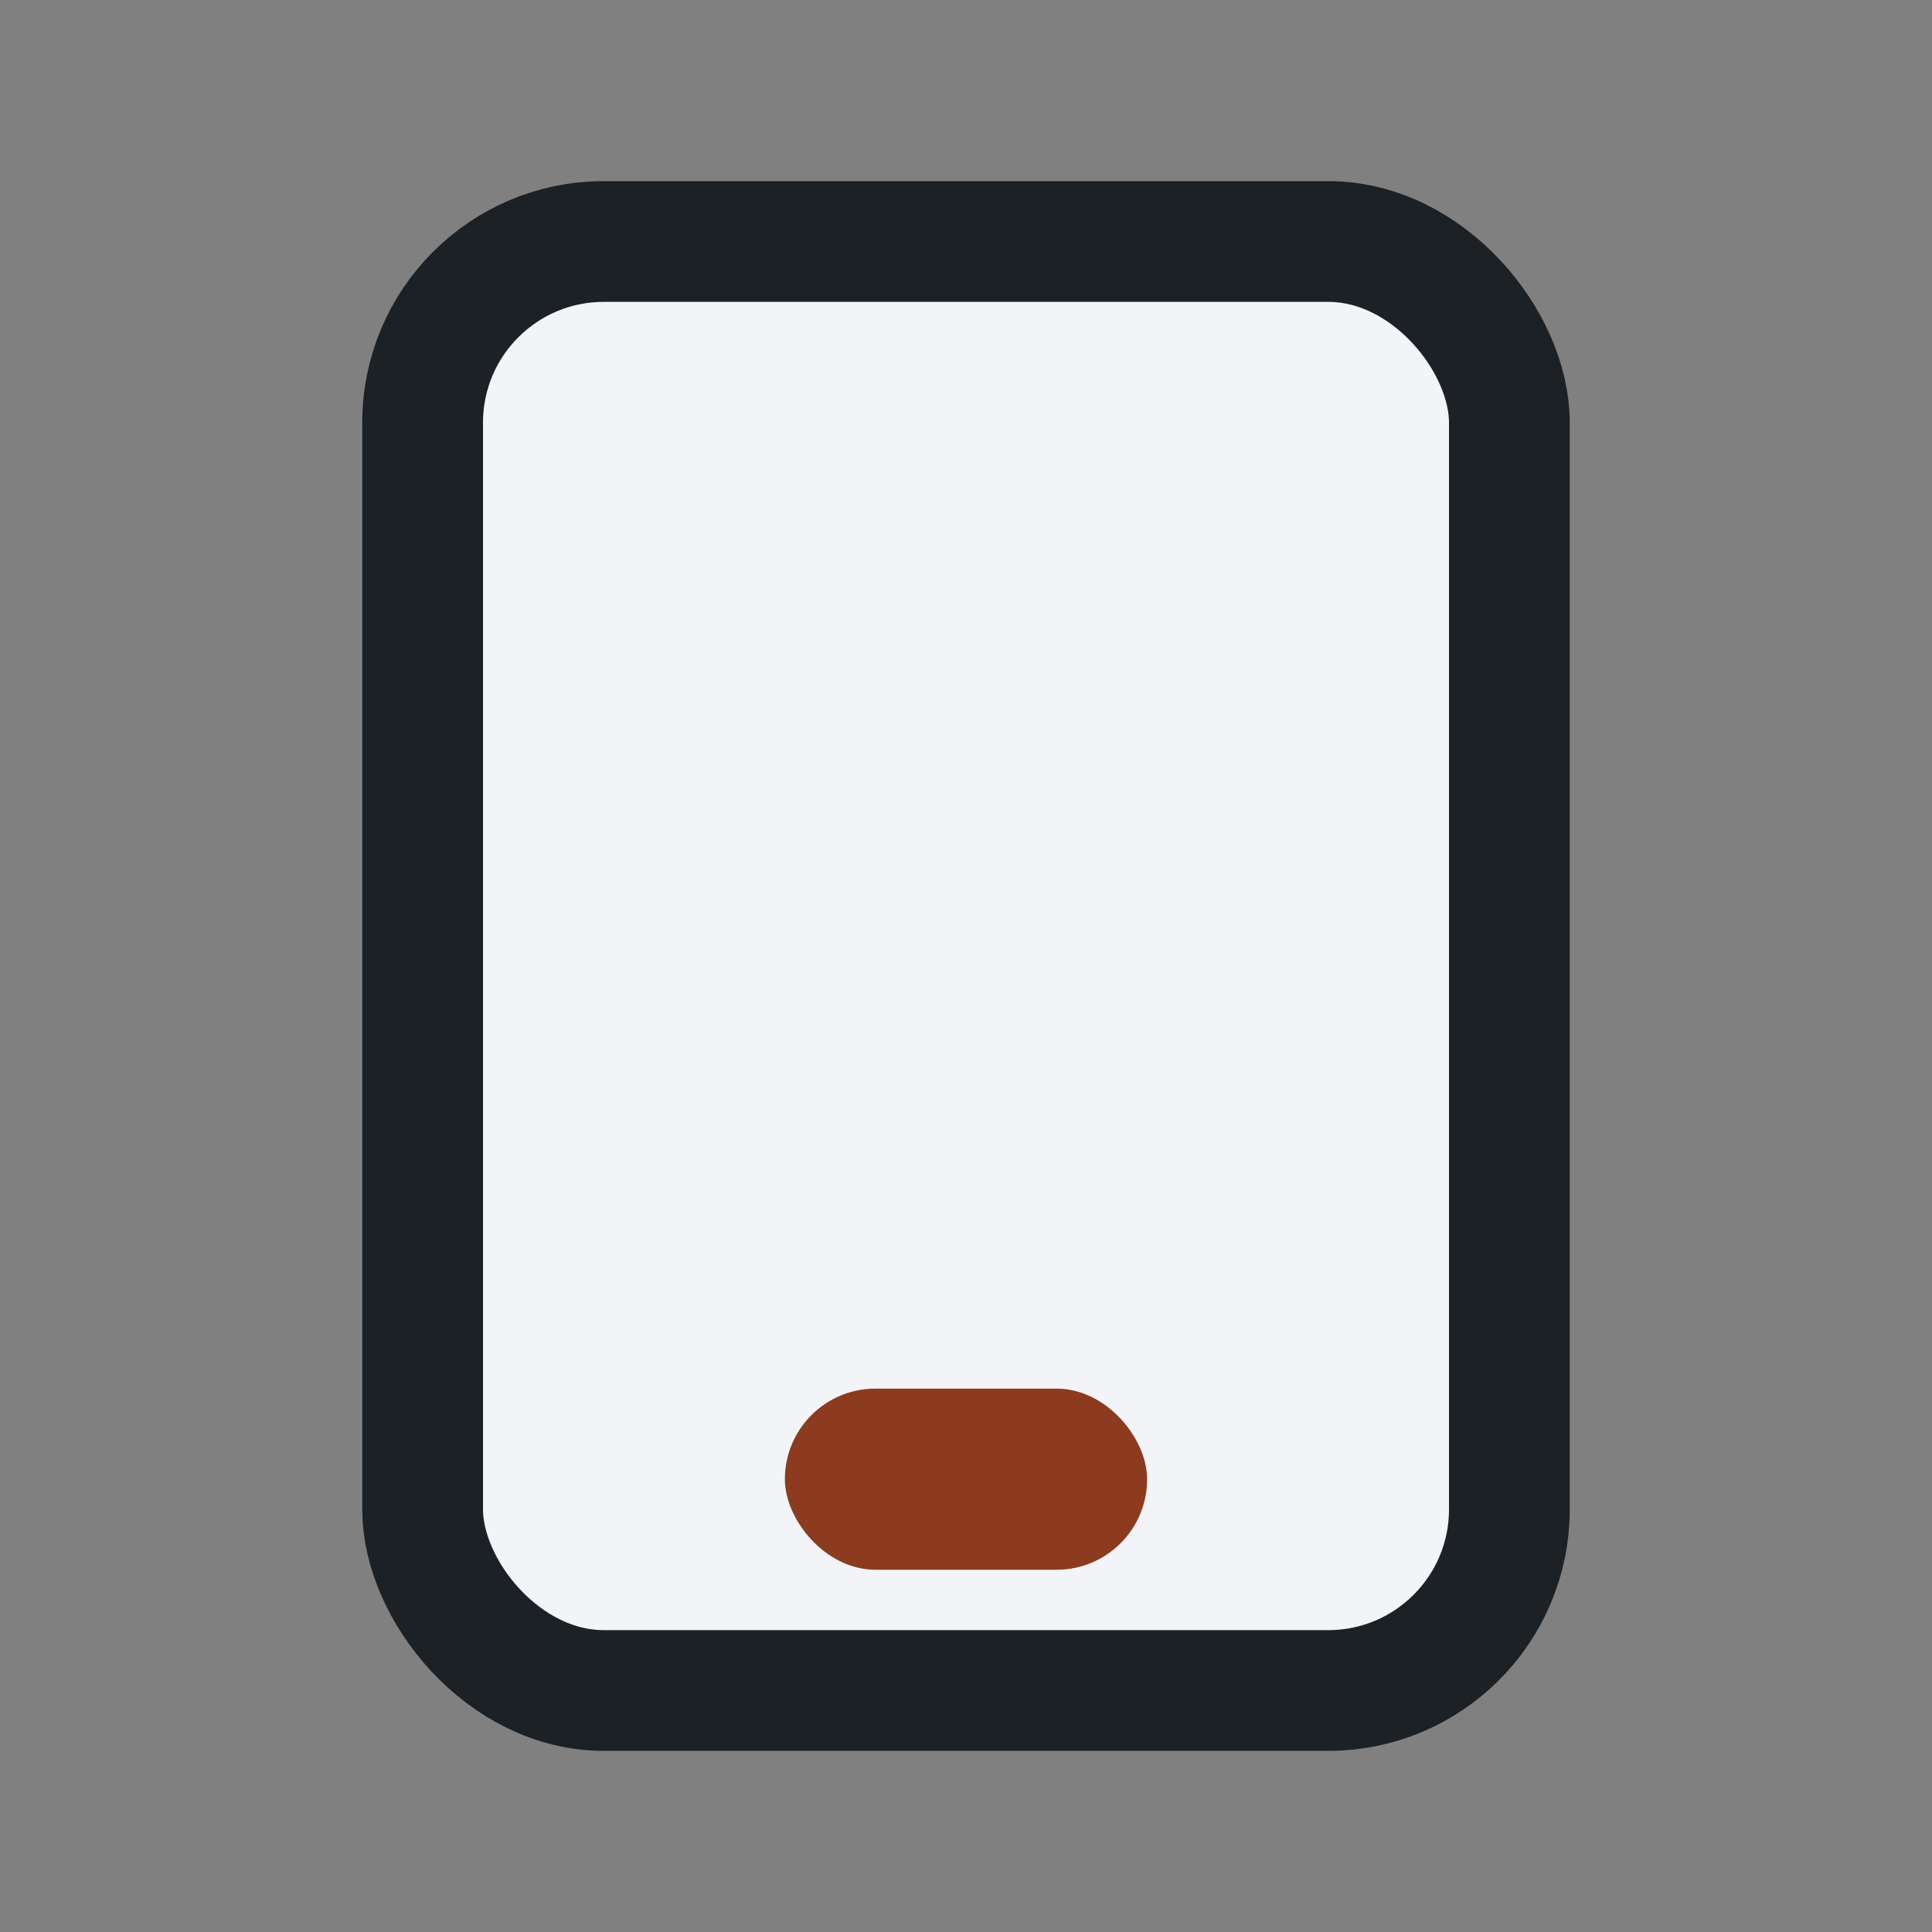 <?xml version="1.0" encoding="UTF-8"?>
<svg xmlns="http://www.w3.org/2000/svg" width="32" height="32" viewBox="0 0 32 32"><rect x="0" y="0" width="32" height="32" fill="#808080" stroke="none"/><rect x="7" y="4" width="18" height="24" rx="3" fill="#F2F4F8" stroke="#1C2126" stroke-width="2"/><rect x="13" y="23" width="6" height="3" rx="1.5" fill="#8C3B1E"/></svg>